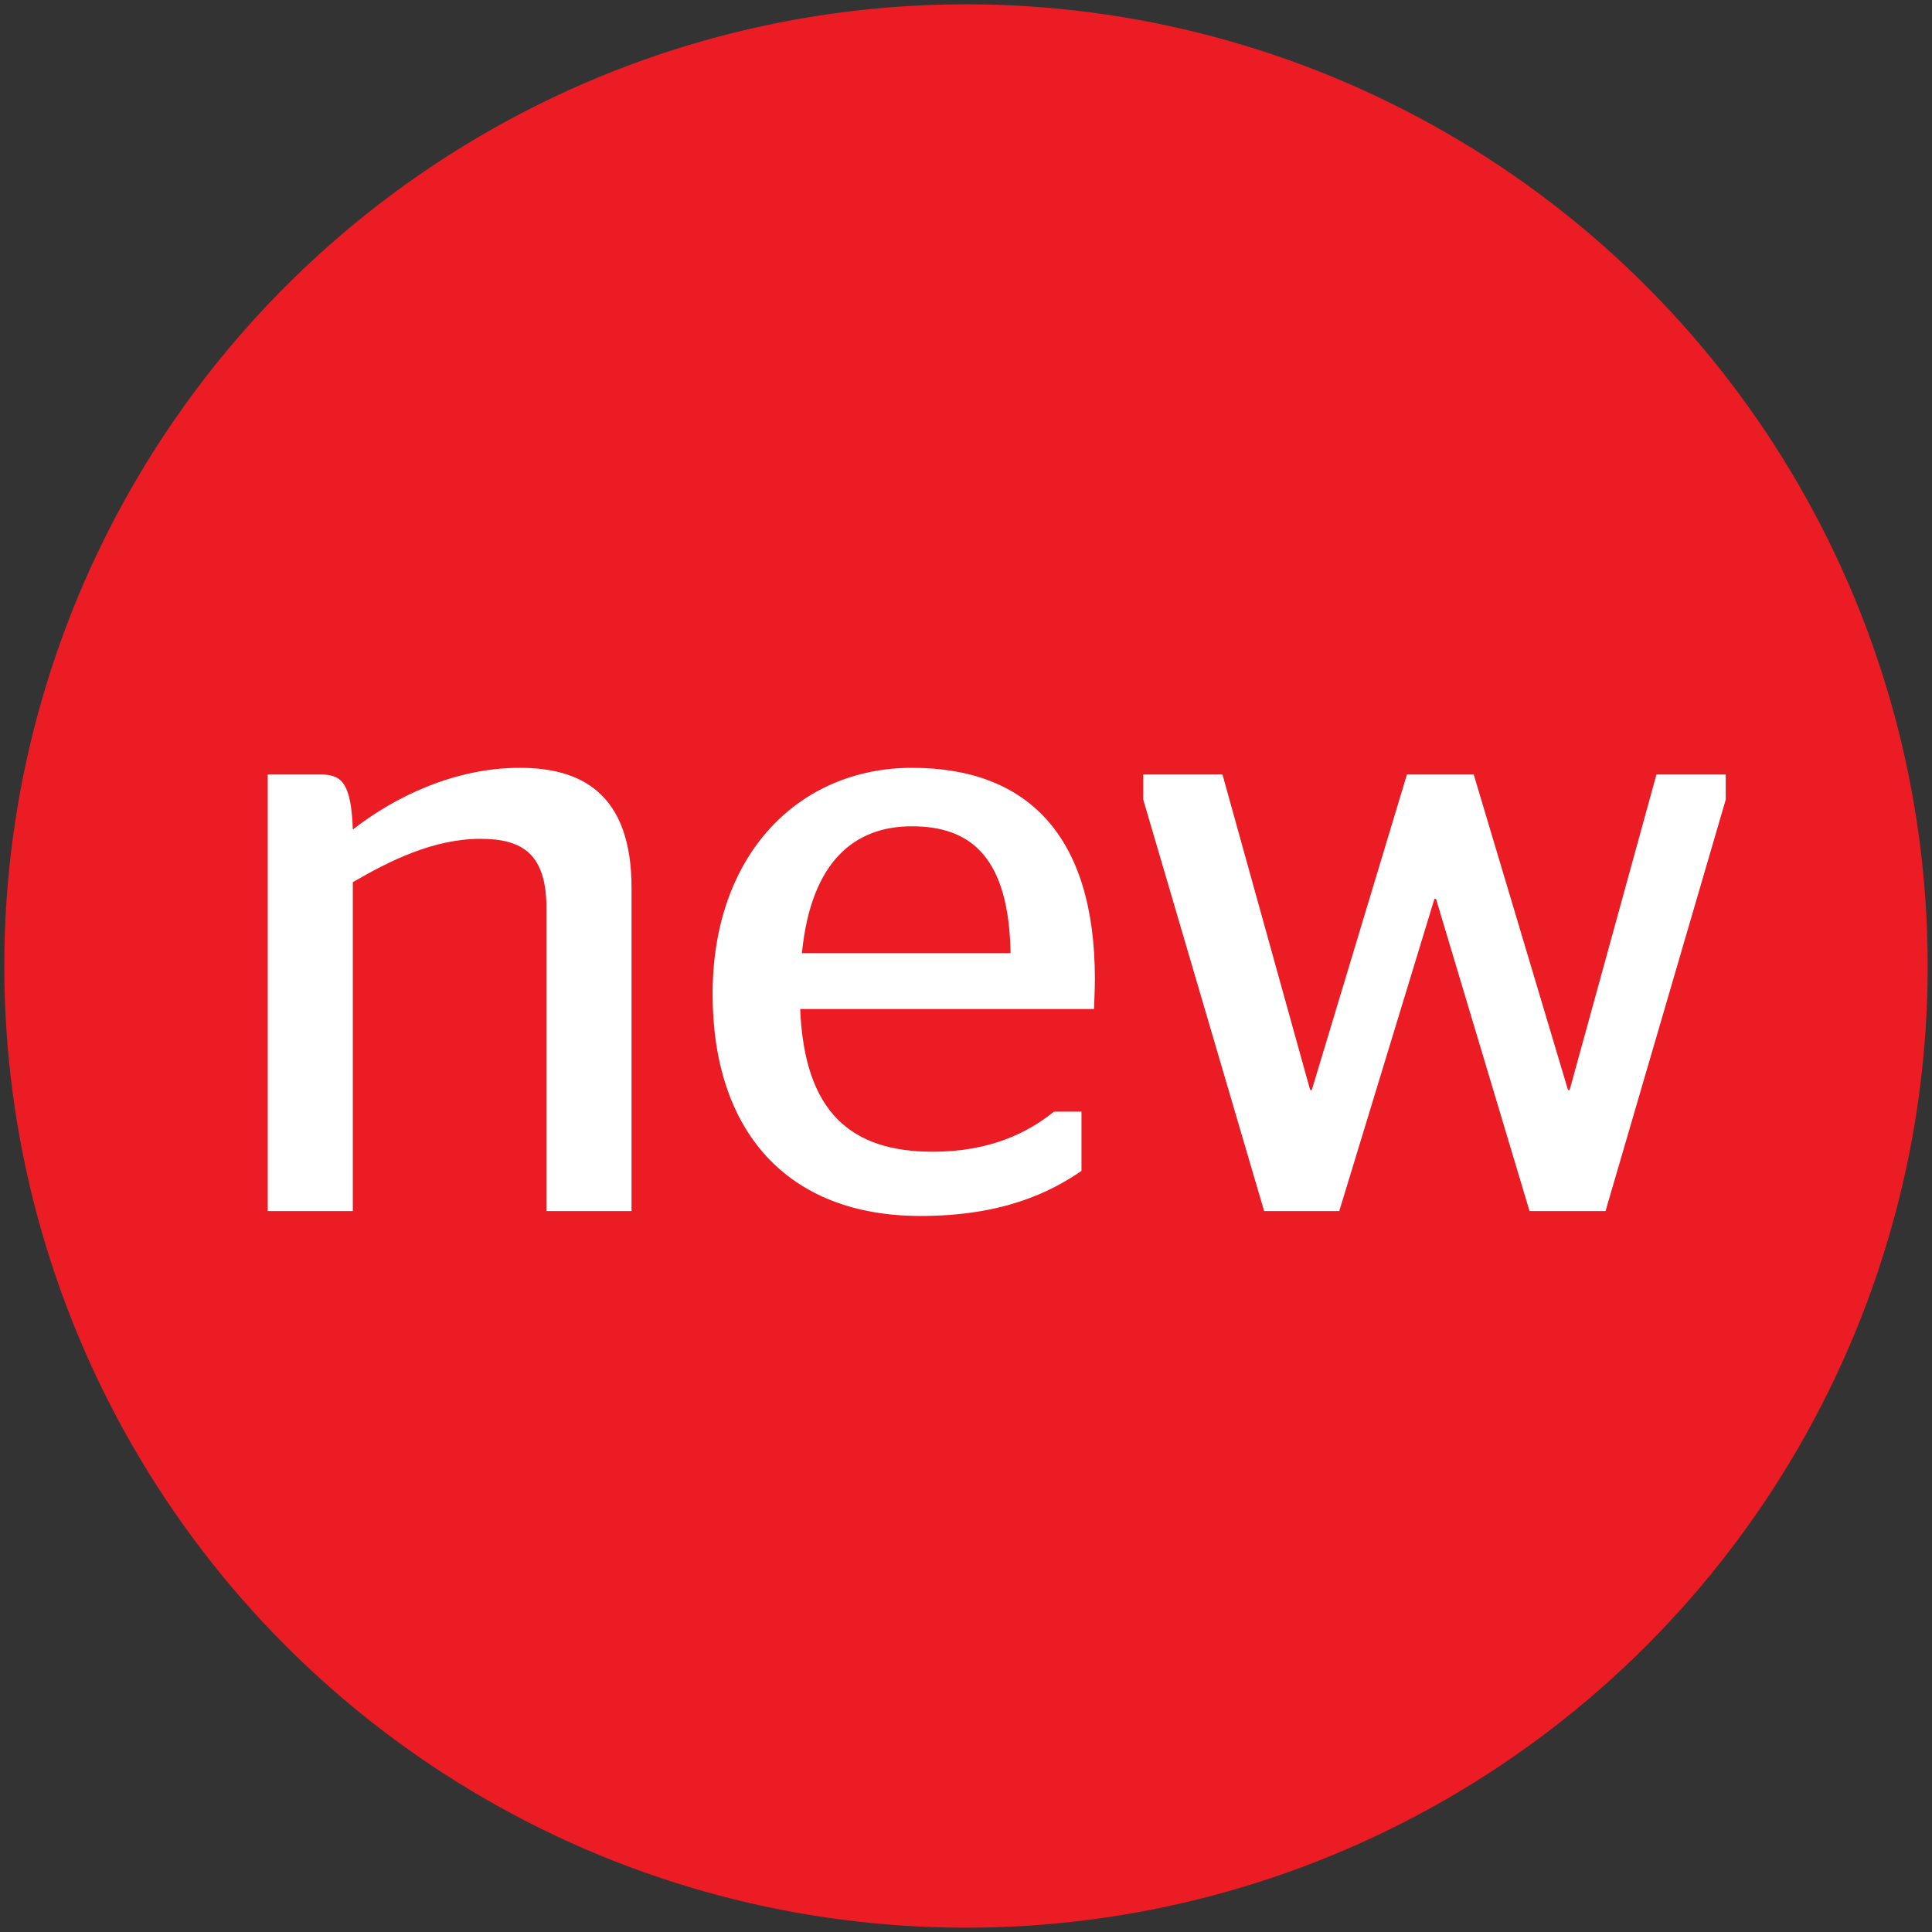 <?xml version="1.0" encoding="utf-8"?>
<!-- Generator: Adobe Illustrator 25.0.1, SVG Export Plug-In . SVG Version: 6.00 Build 0)  -->
<svg version="1.1" xmlns="http://www.w3.org/2000/svg" xmlns:xlink="http://www.w3.org/1999/xlink" x="0px" y="0px"
	 viewBox="0 0 225 225" style="enable-background:new 0 0 225 225;" xml:space="preserve">
<rect x="0" y="0" width="225" height="225" fill="#333333" stroke="none"/>
<style type="text/css">
	.st0{fill:#EC1C24;}
	.st1{fill:#FFFFFF;}
	.st2{display:none;fill:#EC1C24;}
</style>
<g id="Ebene_1">
</g>
<g id="Ebene_2">
	<circle class="st0" cx="112.5" cy="112.5" r="112"/>
	<g>
		<path class="st1" d="M41.09,96.61c4.96-3.89,11.96-7.19,19.44-7.19c7.1,0,13.02,2.92,13.02,14v37.62h-9.91v-35.28
			c0-6.32-2.82-8.07-7.68-8.07c-5.54,0-10.69,2.62-14.87,5.05v38.3h-9.91V90.2h6.22C39.83,90.2,40.9,91.27,41.09,96.61z"/>
		<path class="st1" d="M93.19,117.51c0.49,12.05,5.93,16.62,15.46,16.62c6.51,0,10.98-2.14,14.09-4.67h3.21v6.9
			c-3.69,2.53-9.23,5.25-18.76,5.25c-15.55,0-24.2-9.91-24.2-25.85c0-16.23,10.01-26.34,23.23-26.34c13.41,0,21.29,7.87,21.29,24.59
			c0,1.36-0.1,3.11-0.1,3.5H93.19z M93.39,111h24.3c-0.19-10.98-4.47-14.77-11.47-14.77C99.61,96.22,94.46,100.21,93.39,111z"/>
		<path class="st1" d="M133.14,93.11V90.2h9.23l10.21,36.74h0.19l11.08-36.74h7.78l10.98,36.74h0.19l10.11-36.74h8.07v2.92
			l-14,47.92h-8.85l-10.89-36.35h-0.19l-11.08,36.35h-8.75L133.14,93.11z"/>
	</g>
</g>
</svg>
